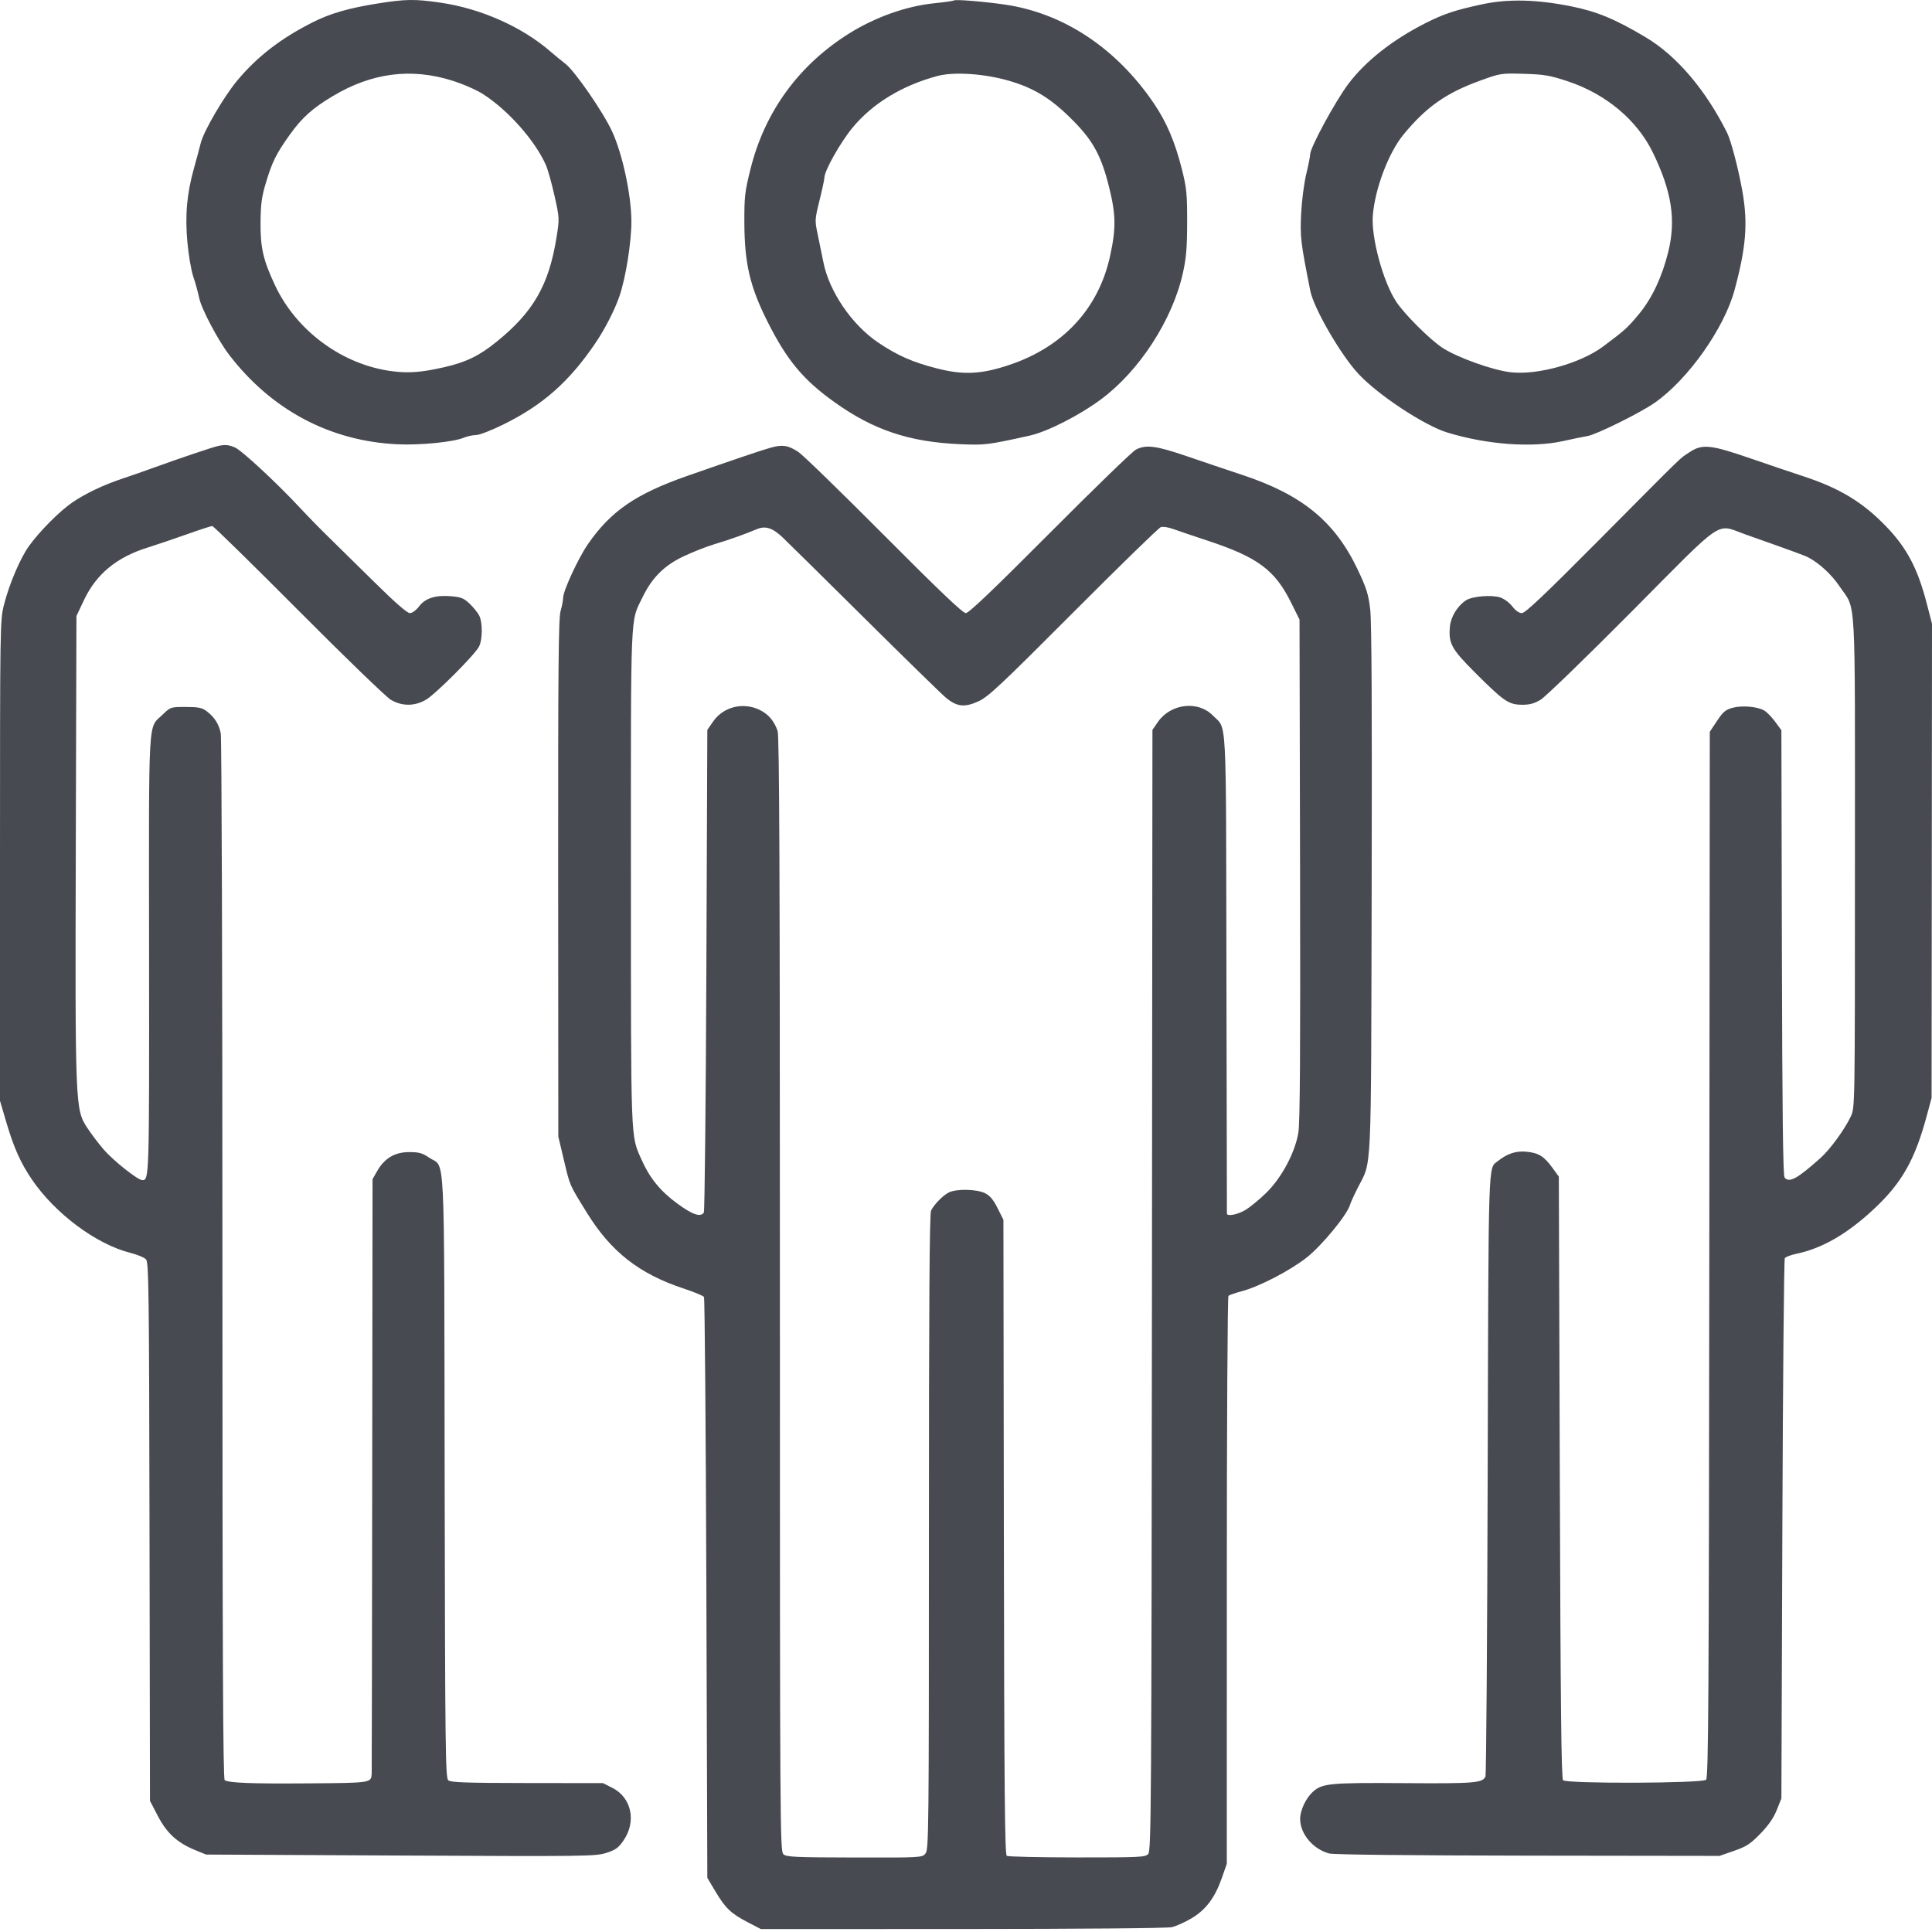<?xml version="1.0" encoding="UTF-8"?> <svg xmlns="http://www.w3.org/2000/svg" width="500" height="500" viewBox="0 0 500 500" fill="none"><g clip-path="url(#clip0_4555_52)"><path fill-rule="evenodd" clip-rule="evenodd" d="M97.664 0.916C90.271 2.094 85.466 3.484 80.991 5.737C72.693 9.916 66.555 14.652 61.374 20.872C57.951 24.982 52.714 33.942 51.967 36.967C51.661 38.206 50.873 41.136 50.217 43.477C48.35 50.133 47.854 55.707 48.502 62.745C48.808 66.072 49.493 70.056 50.023 71.6C50.554 73.142 51.245 75.639 51.558 77.147C52.137 79.939 56.423 88.065 59.29 91.808C70.238 106.104 85.425 114.175 102.896 114.981C108.791 115.253 117.343 114.402 120.041 113.274C120.938 112.9 122.361 112.593 123.204 112.593C124.052 112.593 127.228 111.361 130.319 109.833C140.537 104.781 147.322 98.775 154.1 88.784C156.556 85.163 159.086 80.222 160.32 76.633C161.938 71.93 163.426 62.579 163.405 57.251C163.377 50.406 161.063 39.687 158.367 33.92C155.993 28.84 148.725 18.333 146.317 16.5C145.364 15.774 143.661 14.378 142.534 13.397C135.149 6.969 124.524 2.232 114.051 0.696C107.386 -0.281 104.97 -0.249 97.664 0.916ZM246.865 0.12C246.742 0.243 244.392 0.577 241.643 0.861C234.531 1.596 226.56 4.426 219.869 8.593C206.792 16.735 197.947 28.841 194.251 43.658C192.748 49.683 192.611 50.873 192.641 57.751C192.686 68.229 194.114 74.288 198.658 83.294C203.694 93.276 207.852 98.274 215.929 104.053C226.035 111.285 235.321 114.396 248.479 114.956C254.905 115.23 255.593 115.146 266.387 112.761C271.039 111.733 279.289 107.543 284.978 103.318C294.894 95.954 303.431 82.781 306.125 70.689C307.006 66.731 307.223 64.144 307.232 57.501C307.241 50.146 307.092 48.642 305.879 43.825C304.082 36.69 301.911 31.592 298.583 26.699C288.865 12.407 275.141 3.34 259.936 1.166C254.387 0.373 247.188 -0.203 246.865 0.12ZM383.632 1.1C376.647 2.592 373.67 3.582 368.868 6.011C360.428 10.281 353.426 15.792 349.006 21.646C345.606 26.149 339.068 38.184 339.068 39.94C339.068 40.473 338.611 42.783 338.051 45.074C337.492 47.363 336.9 51.942 336.735 55.247C336.435 61.272 336.618 62.814 339.111 75.278C340.024 79.846 346.963 91.814 351.565 96.761C356.643 102.22 368.583 110.103 374.538 111.929C384.82 115.081 396.543 115.939 404.616 114.13C406.992 113.597 409.789 113.022 410.832 112.852C413.144 112.473 424.464 106.87 428.233 104.239C436.868 98.21 446.222 84.996 448.91 75.03C451.876 64.03 452.38 57.836 450.968 49.738C449.952 43.913 448.004 36.421 446.966 34.343C441.417 23.24 433.907 14.423 425.956 9.679C417.987 4.923 413.281 2.97 406.541 1.622C397.675 -0.152 390.288 -0.321 383.632 1.1ZM116.986 20.85C119.885 21.759 123.334 23.272 125.084 24.403C131.594 28.611 138.475 36.392 141.285 42.726C141.774 43.828 142.768 47.376 143.494 50.611C144.801 56.438 144.806 56.538 144.035 61.384C142.062 73.793 138.025 80.798 128.369 88.567C123.942 92.127 120.557 93.759 114.943 95.036C109.119 96.361 105.794 96.62 101.547 96.082C88.701 94.453 76.76 85.715 71.191 73.866C68.11 67.312 67.373 64.106 67.43 57.501C67.47 52.813 67.727 50.919 68.807 47.323C70.447 41.864 71.486 39.771 74.996 34.864C78.163 30.435 80.843 28.031 86.144 24.861C96.207 18.844 106.371 17.522 116.986 20.85ZM261.031 20.876C267.741 22.813 272.168 25.571 277.865 31.362C282.955 36.535 285.053 40.448 287.047 48.486C288.811 55.595 288.853 59.184 287.259 66.389C284.272 79.894 275.133 89.756 261.284 94.418C253.989 96.874 249.338 97.102 242.463 95.342C236.155 93.727 232.242 92.002 227.261 88.641C220.449 84.044 214.574 75.419 213.088 67.834C212.702 65.869 212.037 62.619 211.61 60.611C210.852 57.055 210.864 56.825 212.094 51.846C212.789 49.034 213.357 46.383 213.357 45.955C213.358 44.207 217.431 36.956 220.557 33.14C225.732 26.817 233.466 22.098 242.657 19.653C246.861 18.534 254.737 19.058 261.031 20.876ZM405.68 21.02C415.607 24.299 423.682 31.063 427.789 39.537C432.671 49.61 433.791 56.952 431.718 65.286C430.106 71.764 427.527 77.221 424.155 81.291C421.242 84.806 420.519 85.46 414.945 89.629C409.092 94.007 398.083 97.103 391.048 96.35C386.455 95.858 377.226 92.564 373.332 90.027C370.072 87.903 363.447 81.298 361.314 78.046C357.92 72.873 354.827 61.432 355.285 55.748C355.843 48.814 359.37 39.51 363.209 34.842C369.083 27.7 374.236 24.067 383.003 20.887C388.332 18.953 388.478 18.931 394.411 19.105C399.643 19.259 401.102 19.507 405.68 21.02ZM56.344 115.442C54.911 115.769 46.185 118.71 40.318 120.844C37.563 121.846 33.731 123.187 31.803 123.825C26.837 125.466 22.16 127.686 18.72 130.033C15.412 132.291 10.156 137.587 7.447 141.391C5.197 144.55 2.378 151.194 1.035 156.5C0.017 160.526 0 161.575 0 222.74V284.889L1.584 290.27C3.57 297.021 5.313 300.932 8.266 305.267C14.277 314.092 24.92 322.021 33.722 324.232C35.527 324.685 37.358 325.447 37.789 325.924C38.494 326.703 38.588 333.987 38.695 396.428L38.815 466.063L40.869 470.006C43.183 474.449 45.916 476.931 50.585 478.836L53.339 479.959L103.674 480.209C151.644 480.448 154.144 480.416 156.898 479.534C159.323 478.757 160.044 478.236 161.381 476.291C164.755 471.389 163.439 465.2 158.491 462.702L156.056 461.472L136.453 461.45C120.705 461.432 116.689 461.294 116.03 460.748C115.28 460.125 115.2 453.565 115.077 382.116C114.926 294.548 115.309 302.478 111.094 299.62C109.282 298.392 108.437 298.156 105.872 298.163C102.165 298.173 99.52 299.739 97.627 303.044L96.412 305.166L96.328 381.544C96.282 423.552 96.222 458.373 96.195 458.924C96.072 461.436 96.238 461.409 80.031 461.533C65.102 461.648 59.317 461.43 58.156 460.713C57.708 460.436 57.566 428.382 57.564 326.163C57.562 252.36 57.369 190.994 57.135 189.794C56.664 187.378 55.49 185.557 53.397 183.994C52.274 183.155 51.272 182.961 48.068 182.961C44.154 182.961 44.106 182.977 42.111 184.925C38.239 188.706 38.528 183.619 38.582 247.087C38.631 305.257 38.627 305.416 36.819 305.416C35.673 305.416 29.325 300.382 26.837 297.5C25.483 295.931 23.539 293.361 22.517 291.787C19.473 287.1 19.431 286.028 19.618 218.521L19.783 159.422L21.764 155.241C24.939 148.534 30.273 144.156 38.269 141.69C40.172 141.103 44.574 139.613 48.051 138.378C51.528 137.143 54.622 136.133 54.927 136.133C55.232 136.133 65.254 145.953 77.199 157.955C89.143 169.958 99.909 180.368 101.124 181.089C104.052 182.826 107.317 182.815 110.292 181.058C112.759 179.602 122.848 169.489 123.959 167.359C124.903 165.549 124.926 161.038 124 159.271C123.611 158.528 122.51 157.168 121.554 156.249C120.099 154.851 119.338 154.536 116.878 154.315C112.775 153.947 110.1 154.775 108.462 156.922C107.676 157.952 106.692 158.67 106.065 158.67C105.361 158.67 102.189 155.892 96.7 150.466C92.134 145.954 86.806 140.714 84.861 138.822C82.915 136.929 79.647 133.581 77.599 131.382C71.537 124.873 62.513 116.511 60.761 115.779C59.12 115.093 58.188 115.022 56.344 115.442ZM199.473 115.857C197.258 116.463 190.578 118.721 177.929 123.141C164.532 127.822 158.038 132.286 152.112 140.891C149.652 144.462 145.752 152.893 145.741 154.664C145.737 155.352 145.436 156.93 145.073 158.17C144.54 159.989 144.42 173.319 144.452 227.285L144.492 294.148L145.921 300.158C147.555 307.029 147.269 306.372 151.862 313.82C158.105 323.942 165.417 329.675 176.93 333.473C179.62 334.361 181.986 335.342 182.188 335.653C182.391 335.964 182.669 369.917 182.806 411.104L183.057 485.991L185.141 489.485C187.739 493.843 189.175 495.214 193.486 497.461L196.903 499.241L249.079 499.229C279.398 499.222 302.099 499.022 303.27 498.751C304.378 498.495 306.681 497.457 308.388 496.444C312.095 494.243 314.448 491.092 316.252 485.908L317.494 482.342L317.499 409.069C317.501 368.769 317.691 335.609 317.92 335.379C318.15 335.15 319.664 334.617 321.286 334.194C325.808 333.017 333.88 328.836 338.173 325.448C342.056 322.385 348.527 314.547 349.337 311.927C349.55 311.239 350.472 309.204 351.385 307.406C355.068 300.158 354.803 305.831 354.987 230.29C355.1 184.343 354.98 160.929 354.618 157.789C354.163 153.846 353.685 152.31 351.426 147.519C345.534 135.028 337.065 128.058 321.539 122.92C317.82 121.689 311.397 119.523 307.265 118.106C299.225 115.348 296.596 115.003 293.969 116.362C293.068 116.828 283.042 126.538 271.69 137.94C256.996 152.698 250.733 158.67 249.949 158.67C249.166 158.67 243.044 152.839 228.724 138.453C217.656 127.333 207.698 117.655 206.596 116.947C203.904 115.217 202.567 115.012 199.473 115.857ZM437.193 117.068C434.507 118.852 436.819 116.607 414.007 139.573C399.886 153.79 394.741 158.67 393.874 158.67C393.134 158.67 392.228 158.039 391.391 156.943C390.667 155.993 389.27 154.951 388.288 154.627C386.052 153.888 381.012 154.304 379.401 155.359C377.206 156.797 375.492 159.571 375.251 162.076C374.826 166.502 375.595 167.922 381.755 174.077C389.159 181.477 390.406 182.338 393.793 182.387C395.825 182.416 396.991 182.11 398.691 181.103C399.918 180.376 410.559 170.073 422.337 158.208C446.798 133.566 443.878 135.54 451.757 138.323C464.092 142.682 467.105 143.784 468.034 144.28C470.9 145.81 474.057 148.742 476.07 151.743C480.437 158.252 480.055 151.42 480.055 223.028C480.055 286.541 480.053 286.638 479.005 288.889C477.453 292.224 473.63 297.475 471.132 299.703C465.087 305.094 463.048 306.201 461.842 304.747C461.443 304.266 461.249 287.78 461.154 246.524L461.023 188.971L459.361 186.717C458.447 185.478 457.143 184.17 456.463 183.812C454.6 182.83 450.771 182.531 448.367 183.18C446.585 183.66 445.917 184.225 444.36 186.571L442.492 189.385L442.367 324.637C442.26 440.102 442.139 459.992 441.537 460.593C440.587 461.544 405.465 461.663 404.521 460.72C404.07 460.269 403.866 441.361 403.677 382.319L403.426 304.513L401.849 302.335C399.623 299.26 398.252 298.393 395.105 298.068C392.369 297.786 390.105 298.526 387.602 300.522C385.104 302.513 385.235 298.444 385.01 381.574C384.895 424.116 384.637 459.297 384.436 459.754C383.698 461.437 381.638 461.605 363.359 461.475C344.067 461.338 342.12 461.528 339.711 463.776C337.887 465.478 336.445 468.607 336.475 470.798C336.529 474.683 339.83 478.571 344.027 479.691C345.114 479.981 365.506 480.199 395.413 480.239L444.996 480.305L448.752 479.005C451.95 477.897 452.962 477.239 455.561 474.574C457.672 472.411 458.986 470.517 459.818 468.44L461.023 465.435L461.273 395.818C461.411 357.529 461.695 325.938 461.904 325.616C462.112 325.294 463.465 324.782 464.909 324.479C471.569 323.08 478.011 319.368 484.887 312.967C492.192 306.167 495.58 300.192 498.682 288.638L499.892 284.131L499.946 222.778L500 161.425L498.659 156.241C496.298 147.114 493.502 141.807 488.107 136.214C482.032 129.917 476.023 126.292 466.532 123.203C464.053 122.395 458.018 120.354 453.122 118.666C442.602 115.04 440.557 114.835 437.193 117.068ZM202.51 139.048C203.655 140.124 213.157 149.501 223.625 159.885C234.092 170.269 243.595 179.551 244.741 180.512C247.623 182.926 249.608 183.155 253.237 181.494C255.772 180.334 258.951 177.351 277.811 158.436C289.726 146.487 299.907 136.572 300.435 136.405C300.963 136.237 302.378 136.457 303.579 136.894C304.78 137.331 308.759 138.677 312.421 139.886C325.546 144.221 329.935 147.476 334.164 156.008L336.314 160.347L336.455 224.994C336.559 272.06 336.44 290.583 336.02 293.108C335.145 298.363 331.646 304.888 327.607 308.8C325.828 310.523 323.412 312.495 322.24 313.182C320.215 314.369 317.541 314.864 317.524 314.056C317.52 313.849 317.464 285.846 317.399 251.827C317.269 183.061 317.582 188.975 313.872 185.161C310.066 181.25 302.967 182.079 299.683 186.818L298.25 188.886L298.121 333.887C298.001 467.698 297.927 478.958 297.167 479.799C296.399 480.648 295.13 480.71 278.765 480.703C269.097 480.698 260.902 480.513 260.552 480.291C260.043 479.968 259.893 463.503 259.8 397.786L259.685 315.684L258.183 312.679C257.085 310.484 256.207 309.438 254.927 308.798C252.772 307.721 247.432 307.624 245.511 308.627C243.972 309.432 241.796 311.654 240.965 313.272C240.556 314.067 240.403 336.76 240.403 396.481C240.403 473.94 240.353 478.657 239.526 479.677C238.657 480.75 238.498 480.759 221.148 480.724C205.694 480.692 203.54 480.592 202.742 479.87C201.875 479.085 201.838 473.194 201.838 334.963C201.838 226.085 201.695 190.458 201.251 189.171C200.353 186.567 198.85 184.812 196.576 183.711C192.301 181.641 187.191 182.921 184.557 186.72L183.057 188.885L182.806 251.032C182.669 285.213 182.374 313.461 182.151 313.805C181.322 315.085 179.244 314.38 175.276 311.473C170.892 308.262 168.142 304.885 166.025 300.11C163.184 293.705 163.289 296.513 163.281 227.001C163.273 156.586 163.083 161.18 166.274 154.593C168.716 149.552 171.829 146.418 176.739 144.061C179.112 142.922 182.744 141.484 184.81 140.866C188.655 139.716 192.745 138.267 195.788 136.978C198.063 136.013 199.874 136.571 202.51 139.048Z" fill="#474A51"></path></g><defs><clipPath id="clip0_4555_52"><rect width="500" height="500" fill="white"></rect></clipPath></defs></svg> 